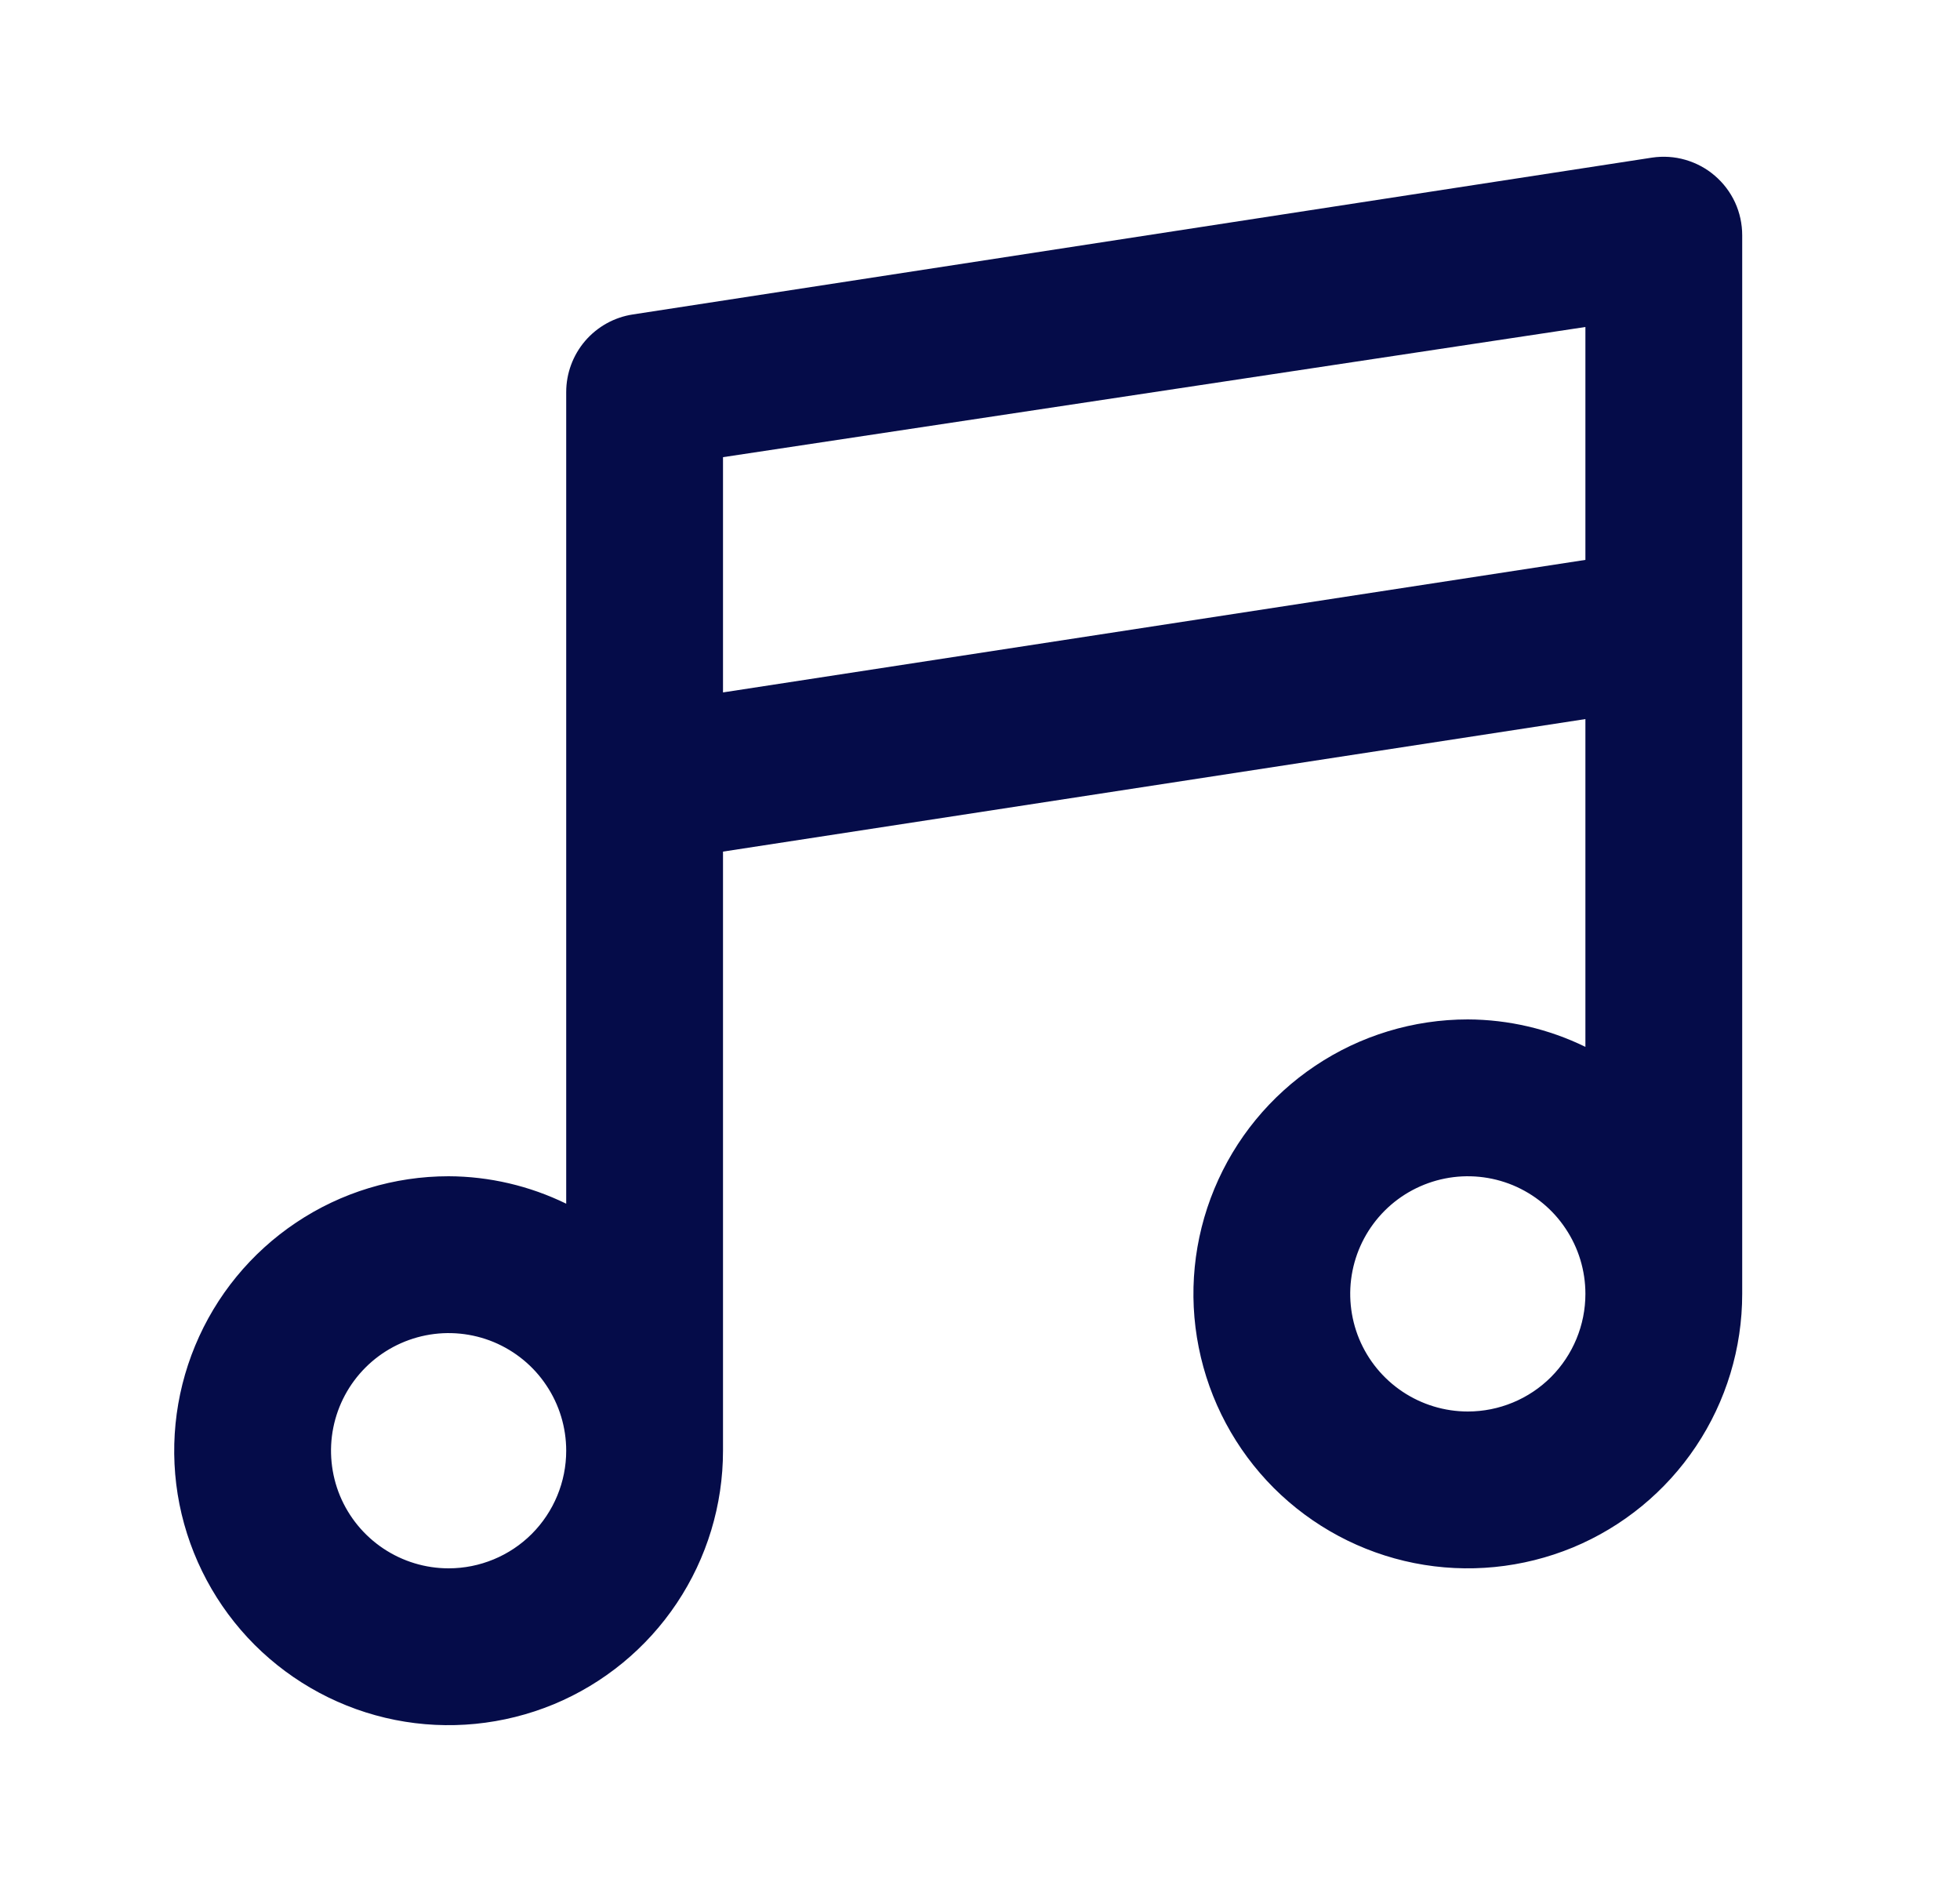 <svg xmlns="http://www.w3.org/2000/svg" width="25" height="24" viewBox="0 0 25 24" fill="none"><path d="M21.872 2.24C21.763 2.146 21.635 2.078 21.497 2.038C21.359 1.998 21.214 1.989 21.072 2.01L8.072 4.01C7.835 4.046 7.62 4.166 7.464 4.347C7.308 4.529 7.222 4.761 7.222 5V15.35C6.755 15.122 6.242 15.002 5.722 15C5.03 15 4.353 15.205 3.778 15.59C3.202 15.975 2.754 16.521 2.489 17.161C2.224 17.8 2.154 18.504 2.289 19.183C2.425 19.862 2.758 20.485 3.247 20.975C3.737 21.464 4.36 21.798 5.039 21.933C5.718 22.068 6.422 21.998 7.062 21.734C7.701 21.469 8.248 21.02 8.632 20.445C9.017 19.869 9.222 19.192 9.222 18.5V10.86L20.222 9.17V13.35C19.755 13.122 19.242 13.002 18.722 13C18.03 13 17.353 13.205 16.778 13.59C16.202 13.975 15.754 14.521 15.489 15.161C15.224 15.8 15.154 16.504 15.29 17.183C15.425 17.862 15.758 18.485 16.247 18.975C16.737 19.464 17.36 19.798 18.039 19.933C18.718 20.068 19.422 19.998 20.062 19.734C20.701 19.469 21.248 19.02 21.632 18.445C22.017 17.869 22.222 17.192 22.222 16.5V3C22.222 2.856 22.191 2.713 22.131 2.582C22.07 2.45 21.982 2.334 21.872 2.24ZM5.722 20C5.426 20 5.136 19.912 4.889 19.747C4.642 19.582 4.45 19.348 4.336 19.074C4.223 18.8 4.193 18.498 4.251 18.207C4.309 17.916 4.452 17.649 4.662 17.439C4.871 17.23 5.139 17.087 5.43 17.029C5.721 16.971 6.022 17.001 6.296 17.114C6.57 17.228 6.805 17.42 6.969 17.667C7.134 17.913 7.222 18.203 7.222 18.5C7.222 18.898 7.064 19.279 6.783 19.561C6.502 19.842 6.12 20 5.722 20ZM18.722 18C18.426 18 18.136 17.912 17.889 17.747C17.642 17.582 17.45 17.348 17.336 17.074C17.223 16.8 17.193 16.498 17.251 16.207C17.309 15.916 17.452 15.649 17.662 15.439C17.871 15.23 18.139 15.087 18.43 15.029C18.721 14.971 19.022 15.001 19.296 15.114C19.57 15.228 19.805 15.42 19.969 15.667C20.134 15.913 20.222 16.203 20.222 16.5C20.222 16.898 20.064 17.279 19.783 17.561C19.502 17.842 19.12 18 18.722 18ZM20.222 7.14L9.222 8.83V5.83L20.222 4.17V7.14Z" fill="#050C49"></path></svg>